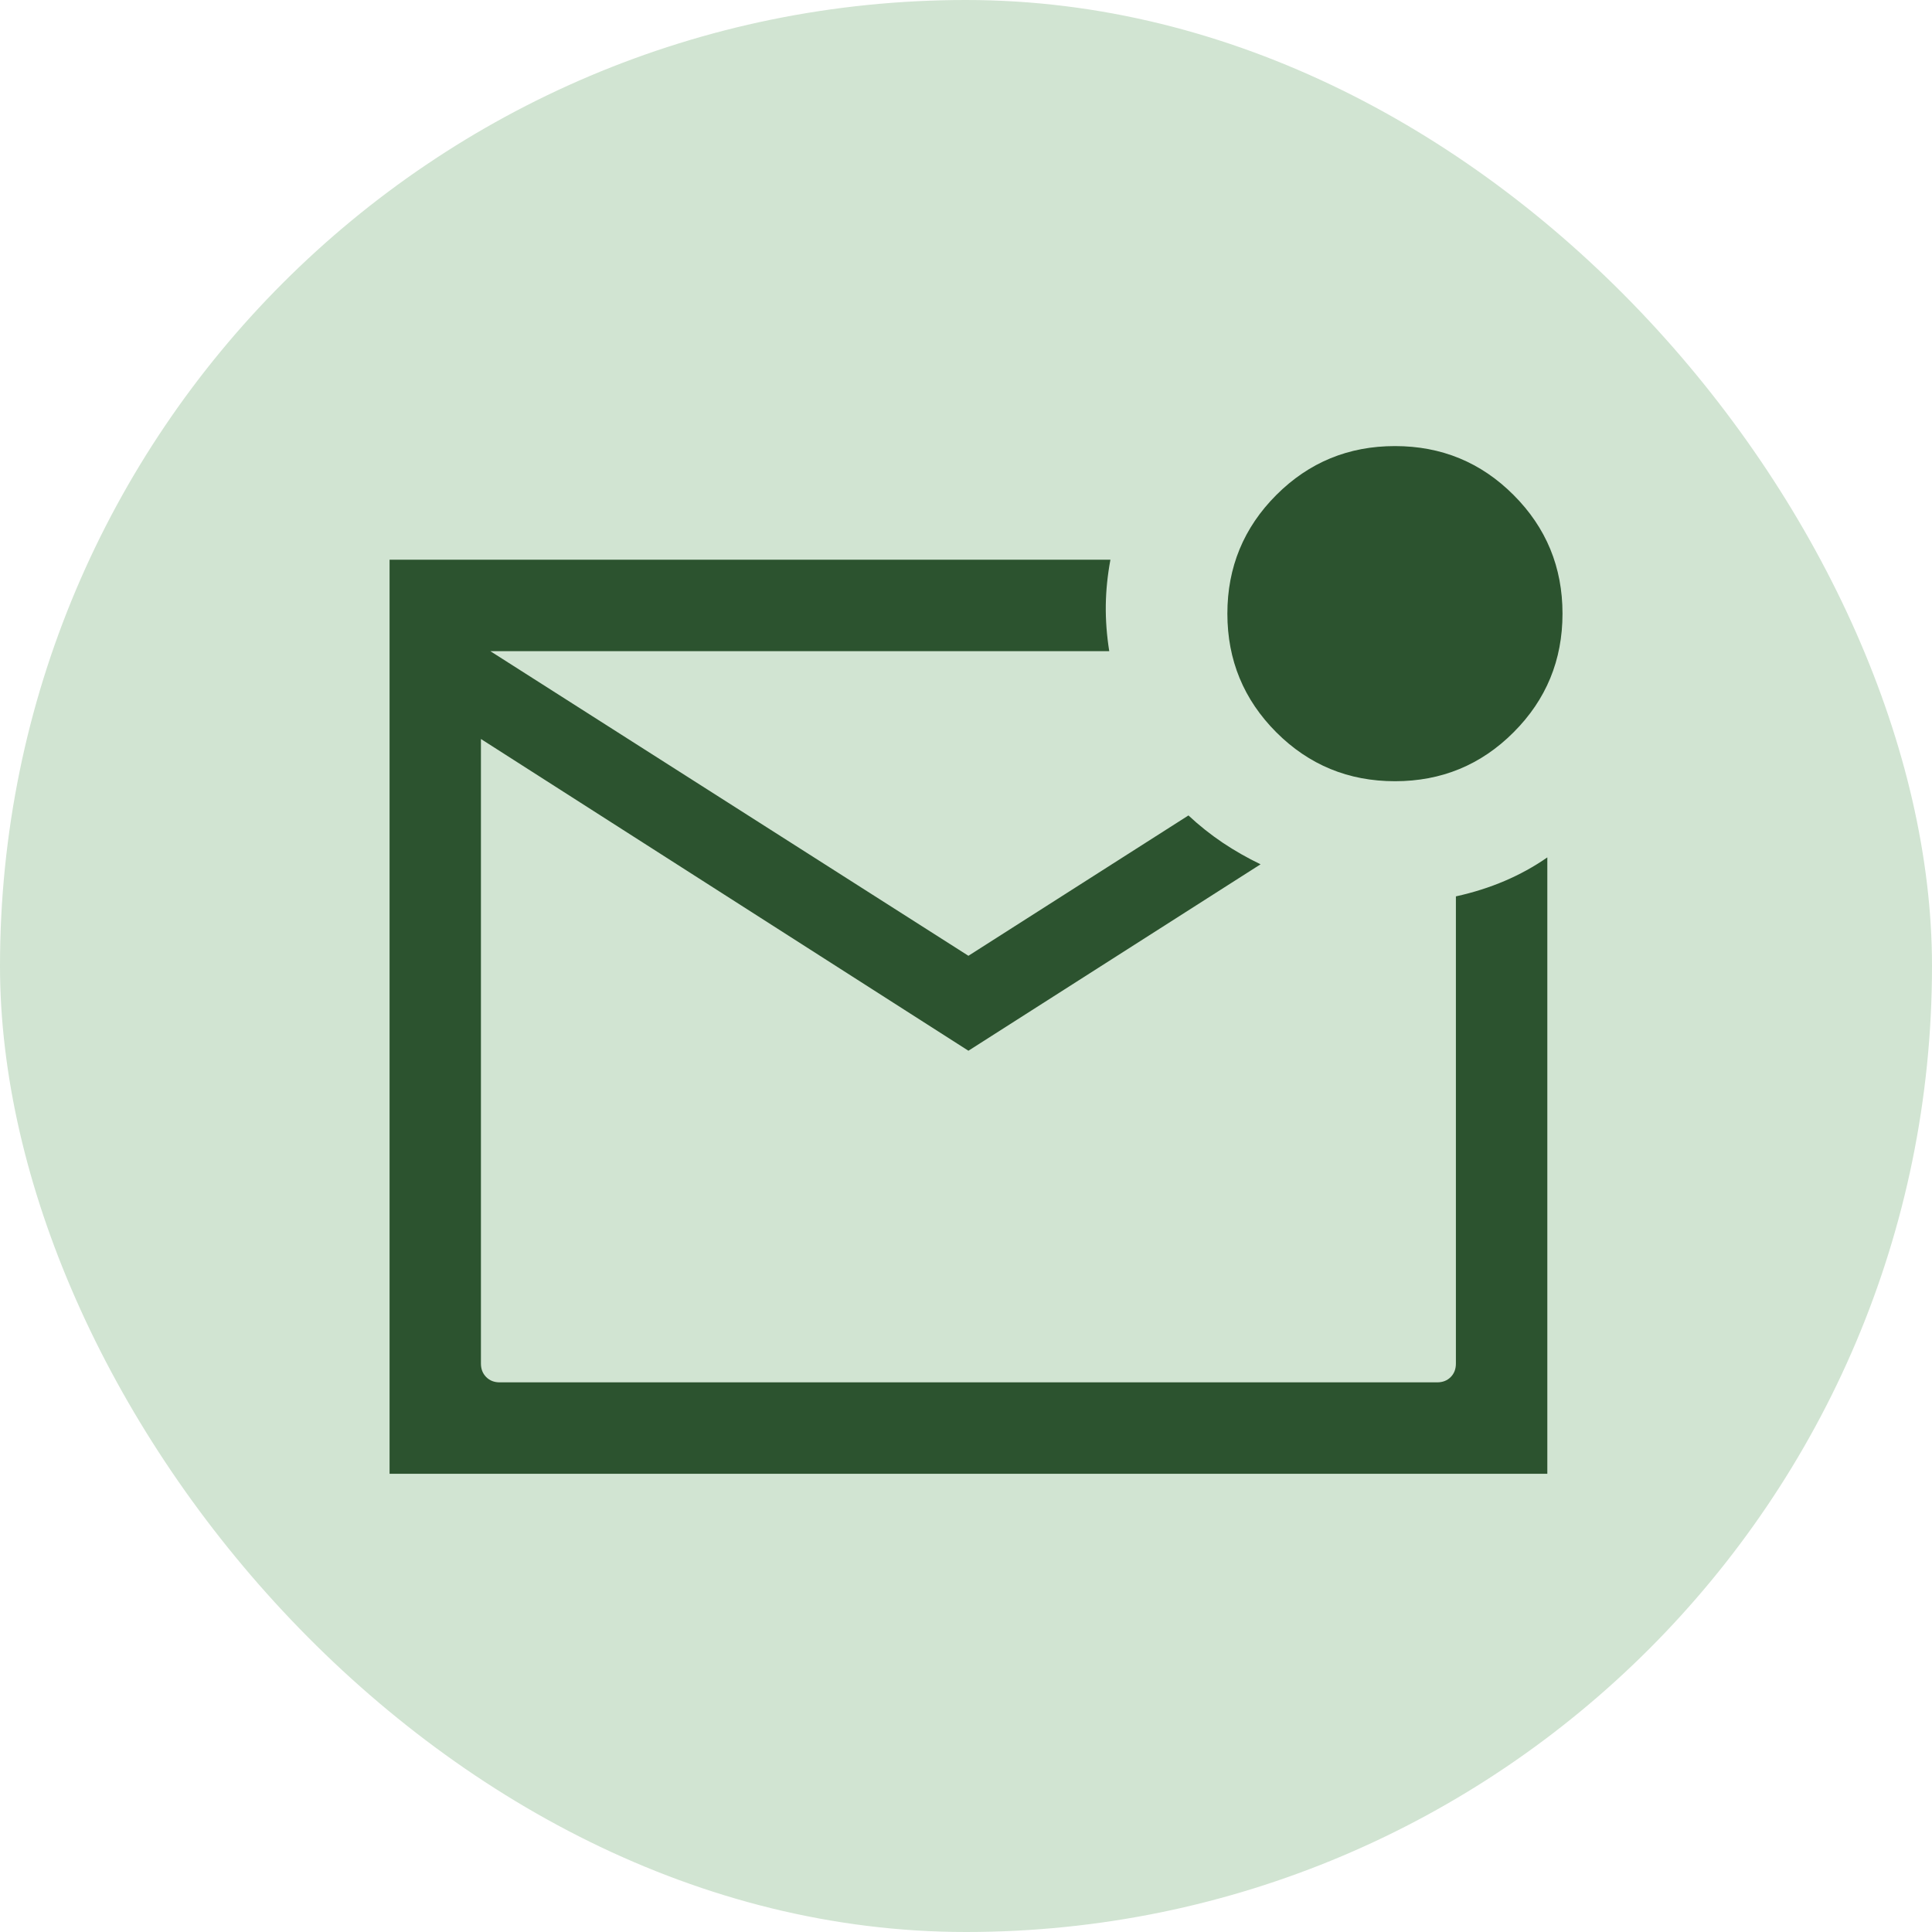 <svg width="28" height="28" viewBox="0 0 28 28" fill="none" xmlns="http://www.w3.org/2000/svg">
<rect width="28" height="28" rx="14" fill="#D1E4D2"/>
<path d="M5.646 21.359V8.112H16.093C16.052 8.333 16.029 8.552 16.026 8.77C16.023 8.988 16.04 9.21 16.076 9.437H7.106L14.035 13.852L17.224 11.818C17.38 11.964 17.545 12.095 17.72 12.213C17.895 12.33 18.078 12.434 18.269 12.526L14.035 15.228L6.97 10.71V19.762C6.97 19.842 6.996 19.907 7.047 19.958C7.098 20.009 7.163 20.034 7.242 20.034H20.828C20.908 20.034 20.973 20.009 21.024 19.958C21.075 19.907 21.1 19.842 21.1 19.762V12.991C21.354 12.935 21.589 12.86 21.807 12.767C22.025 12.674 22.231 12.561 22.425 12.426V21.359H5.646ZM20.217 11.322C19.543 11.322 18.97 11.086 18.497 10.613C18.025 10.14 17.788 9.567 17.788 8.893C17.788 8.22 18.025 7.647 18.497 7.174C18.97 6.701 19.543 6.465 20.217 6.465C20.891 6.465 21.464 6.701 21.936 7.174C22.409 7.647 22.645 8.22 22.645 8.893C22.645 9.567 22.409 10.14 21.936 10.613C21.464 11.086 20.891 11.322 20.217 11.322Z" fill="#2C532F"/>
</svg>
